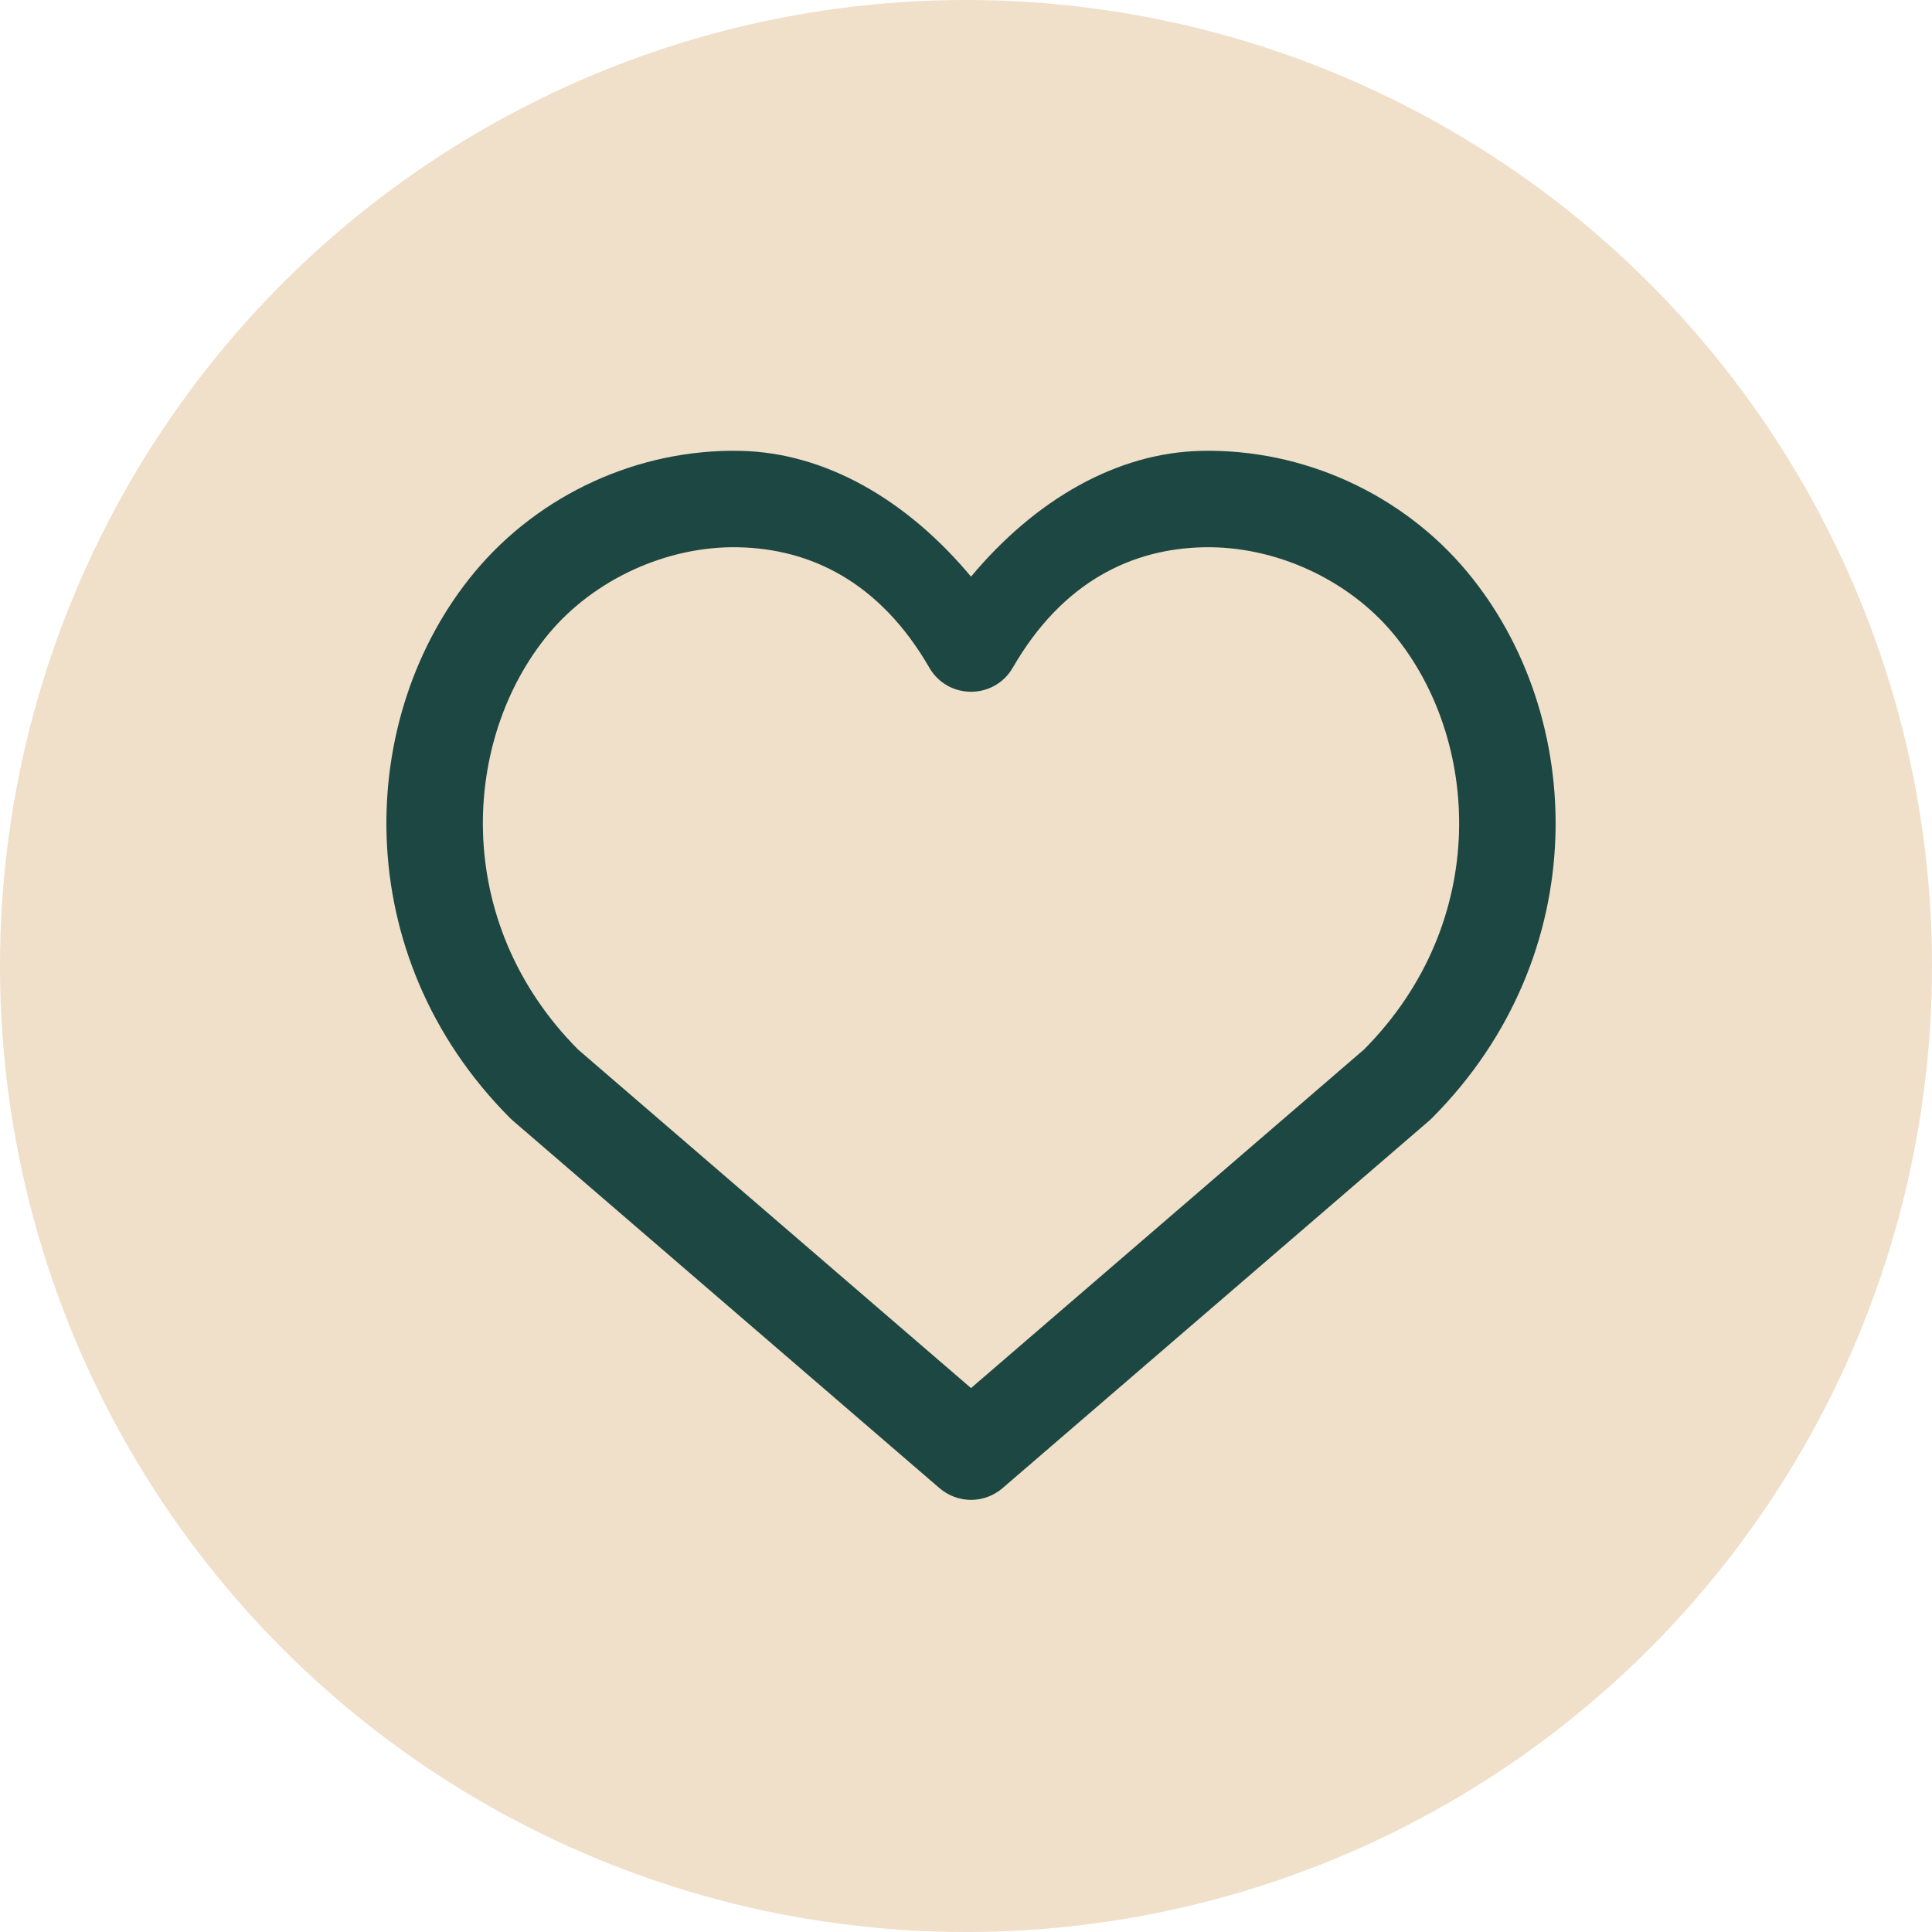 <?xml version="1.0" encoding="UTF-8"?> <svg xmlns="http://www.w3.org/2000/svg" width="30" height="30" viewBox="0 0 30 30" fill="none"> <circle cx="15" cy="15" r="15" fill="#F0DFC9"></circle> <path d="M11.467 8.498C12.576 8.521 13.656 9.027 14.431 10.368C14.719 10.866 15.437 10.866 15.726 10.368C16.5 9.027 17.581 8.521 18.689 8.498C19.799 8.474 20.934 8.997 21.634 9.839C22.985 11.465 23.158 14.306 21.18 16.297L15.078 21.554L8.976 16.297C6.998 14.306 7.17 11.465 8.522 9.839C9.223 8.997 10.358 8.474 11.467 8.498ZM11.499 7.001C9.914 6.967 8.376 7.675 7.371 8.882C5.513 11.117 5.401 14.834 7.919 17.36C7.933 17.373 7.947 17.386 7.961 17.399L14.59 23.109C14.726 23.225 14.899 23.29 15.078 23.29C15.257 23.29 15.43 23.225 15.566 23.109L22.196 17.399C22.211 17.386 22.224 17.373 22.237 17.36C24.755 14.834 24.642 11.117 22.784 8.882C21.781 7.675 20.241 6.967 18.657 7.001C17.343 7.028 16.076 7.759 15.078 8.954C14.081 7.759 12.813 7.028 11.499 7.001Z" fill="#1D4742"></path> </svg> 